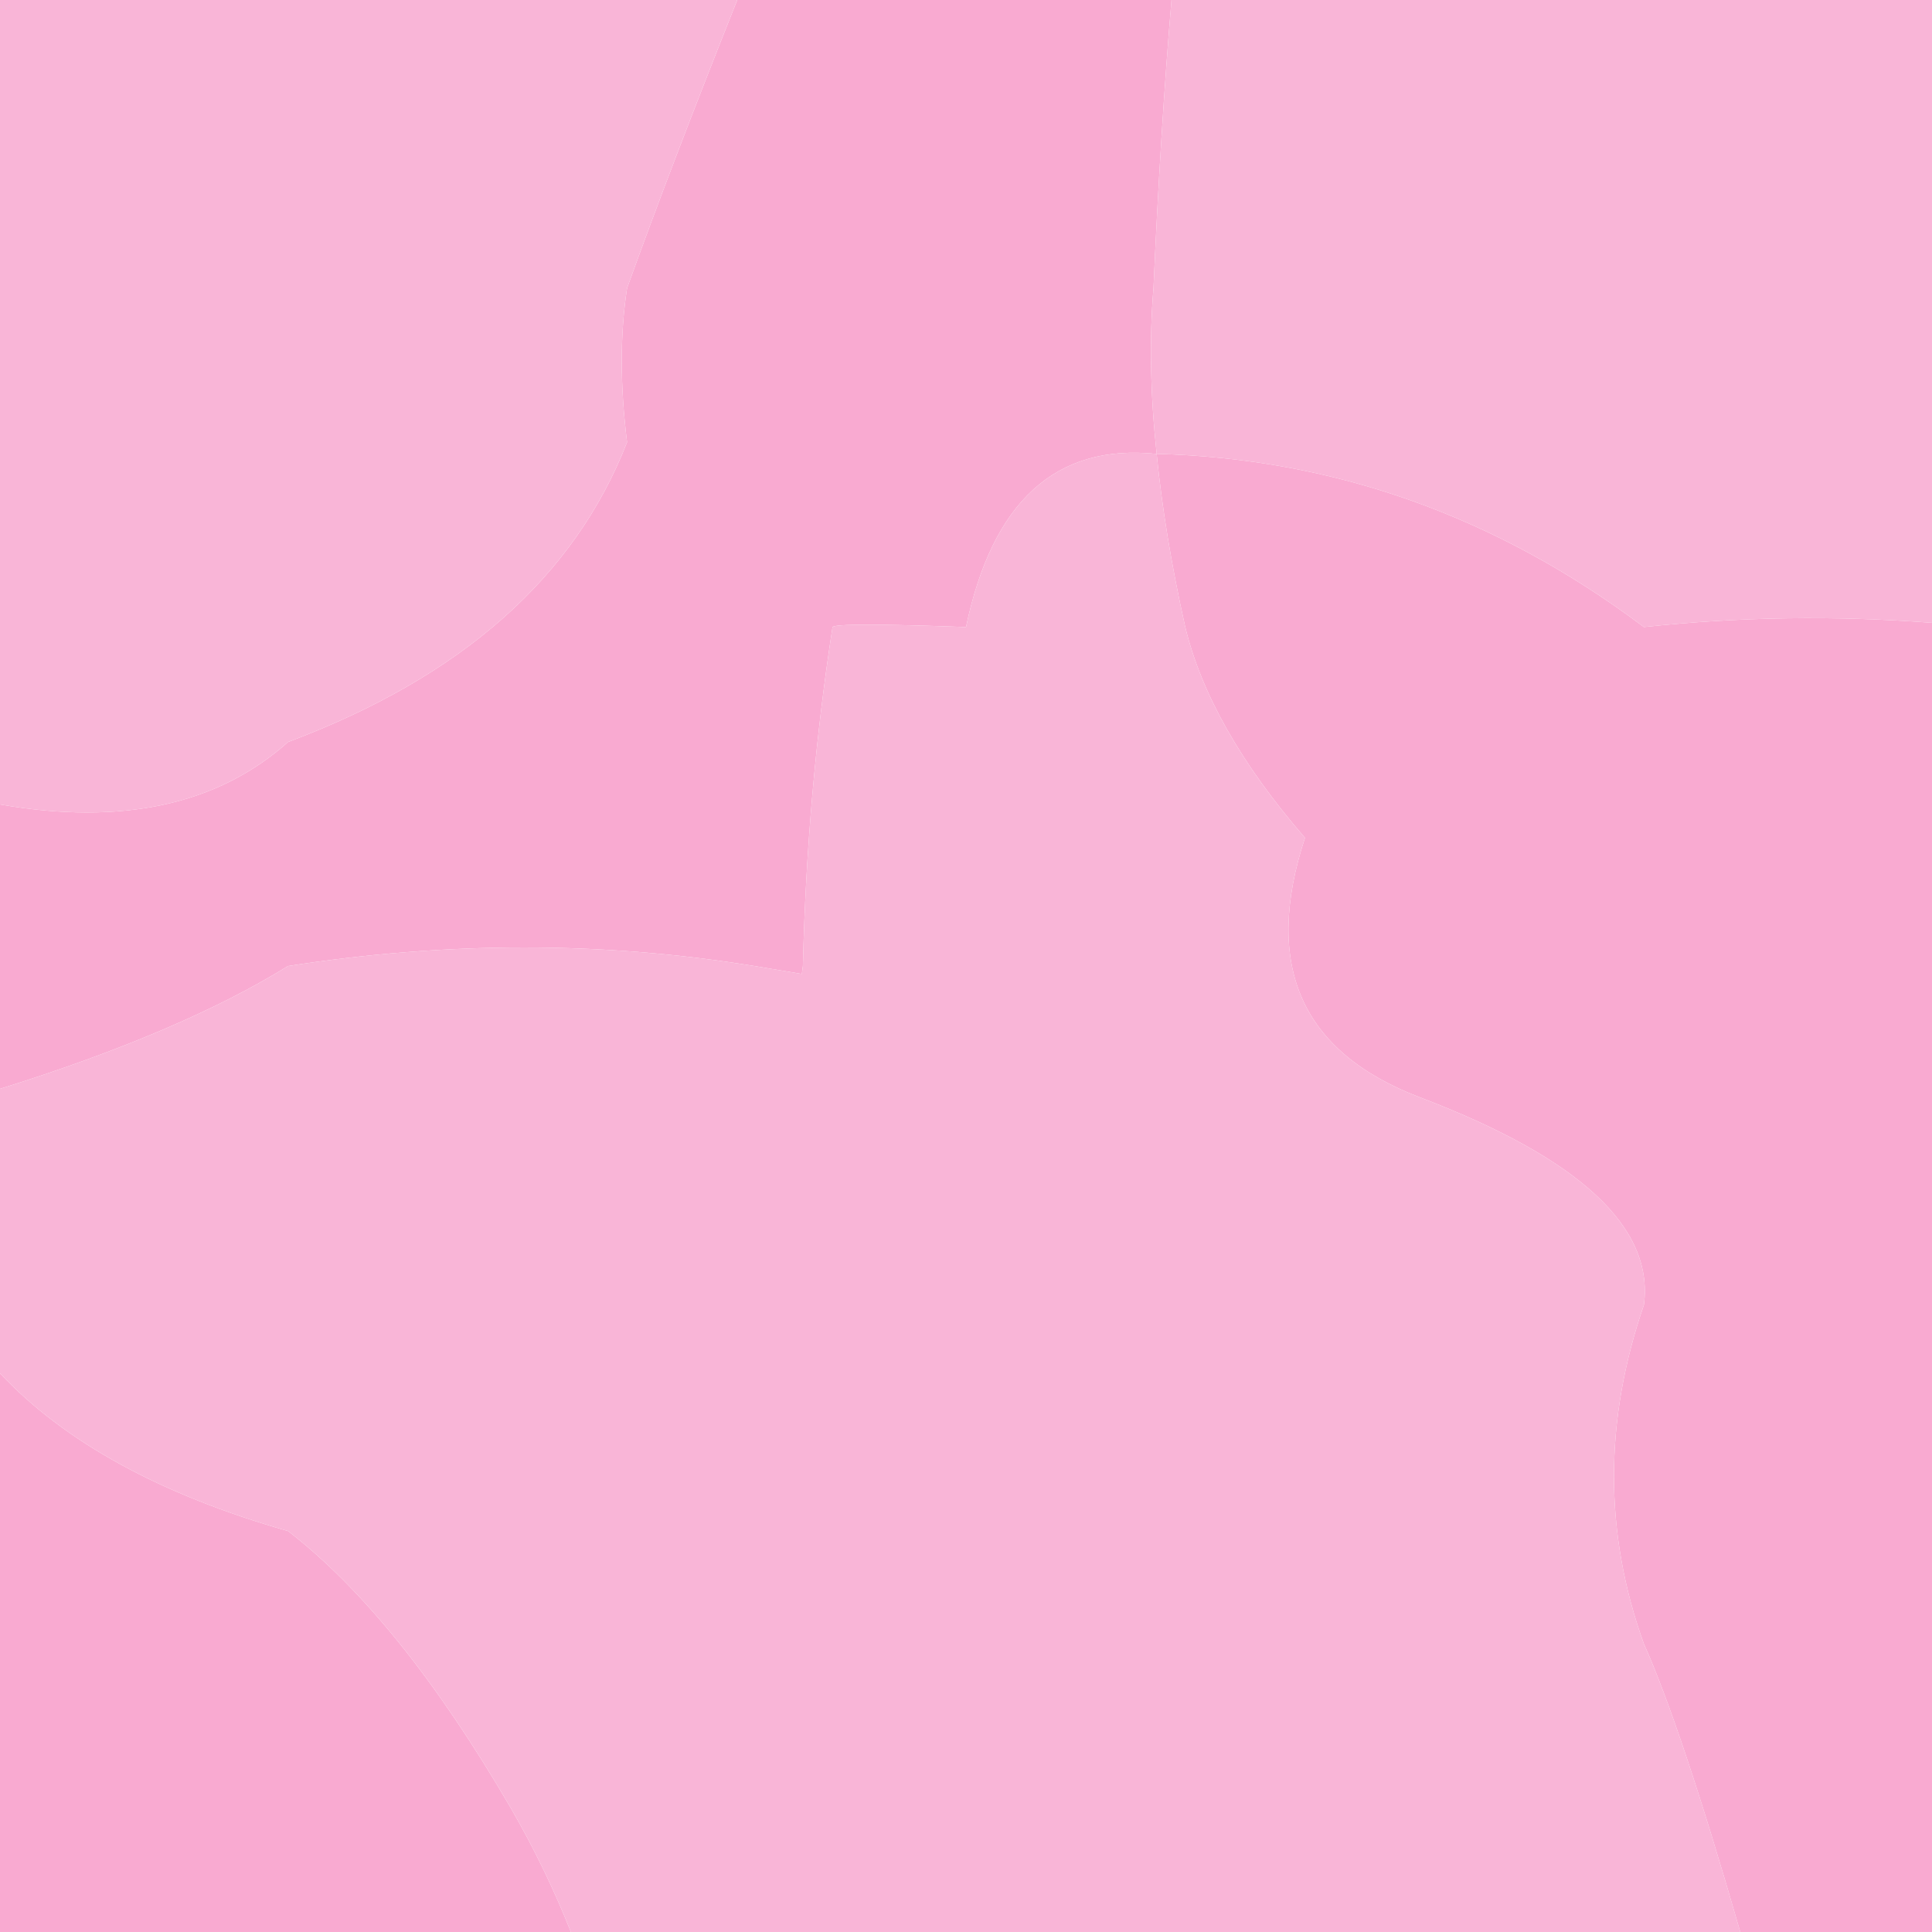 <?xml version="1.0" encoding="UTF-8" standalone="no"?>
<svg xmlns:xlink="http://www.w3.org/1999/xlink" height="182.4px" width="182.4px" xmlns="http://www.w3.org/2000/svg">
  <g transform="matrix(1.0, 0.0, 0.0, 1.0, 91.2, 91.2)">
    <path d="M-21.6 -91.2 L19.4 -91.2 Q18.35 -78.7 17.7 -64.0 17.1 -56.8 18.0 -48.35 L17.95 -48.35 Q3.75 -49.8 0.0 -32.0 -12.25 -32.45 -12.6 -32.0 -15.0 -16.5 -15.4 0.0 L-15.5 0.75 -20.0 0.0 Q-41.45 -3.5 -64.0 0.0 -74.1 6.25 -91.2 11.6 L-91.2 -15.25 Q-73.95 -12.25 -64.0 -21.15 -39.45 -30.35 -32.0 -49.45 -33.0 -57.5 -32.0 -64.0 -27.8 -75.65 -21.6 -91.2 M91.2 -32.4 L91.2 91.2 73.1 91.2 Q67.5 71.8 64.0 64.0 58.35 48.35 64.0 32.0 65.45 21.0 42.85 12.4 26.05 6.0 32.0 -12.1 23.0 -22.5 20.7 -32.0 18.75 -40.7 18.0 -48.35 43.1 -47.7 64.0 -32.0 77.5 -33.45 91.2 -32.4 M-37.3 91.2 L-91.2 91.2 -91.2 38.45 Q-82.05 48.2 -64.0 53.35 -53.5 61.45 -43.0 79.45 -39.7 85.15 -37.3 91.2" fill="#f9aad1" fill-rule="evenodd" stroke="none"/>
    <path d="M-91.2 -15.25 L-91.2 -91.2 -21.6 -91.2 Q-27.8 -75.65 -32.0 -64.0 -33.0 -57.5 -32.0 -49.45 -39.45 -30.35 -64.0 -21.15 -73.95 -12.25 -91.2 -15.25 M19.4 -91.2 L91.2 -91.2 91.2 -32.4 Q77.5 -33.45 64.0 -32.0 43.1 -47.7 18.0 -48.35 18.75 -40.7 20.7 -32.0 23.0 -22.5 32.0 -12.1 26.05 6.0 42.85 12.4 65.45 21.0 64.0 32.0 58.35 48.35 64.0 64.0 67.5 71.8 73.1 91.2 L-37.3 91.2 Q-39.7 85.15 -43.0 79.45 -53.5 61.45 -64.0 53.35 -82.05 48.2 -91.2 38.45 L-91.2 11.6 Q-74.1 6.25 -64.0 0.0 -41.45 -3.5 -20.0 0.0 L-15.5 0.75 -15.4 0.0 Q-15.0 -16.5 -12.6 -32.0 -12.25 -32.45 0.0 -32.0 3.75 -49.8 17.95 -48.35 L18.0 -48.35 Q17.1 -56.8 17.7 -64.0 18.35 -78.7 19.4 -91.2" fill="#f9b5d7" fill-rule="evenodd" stroke="none"/>
  </g>
</svg>

